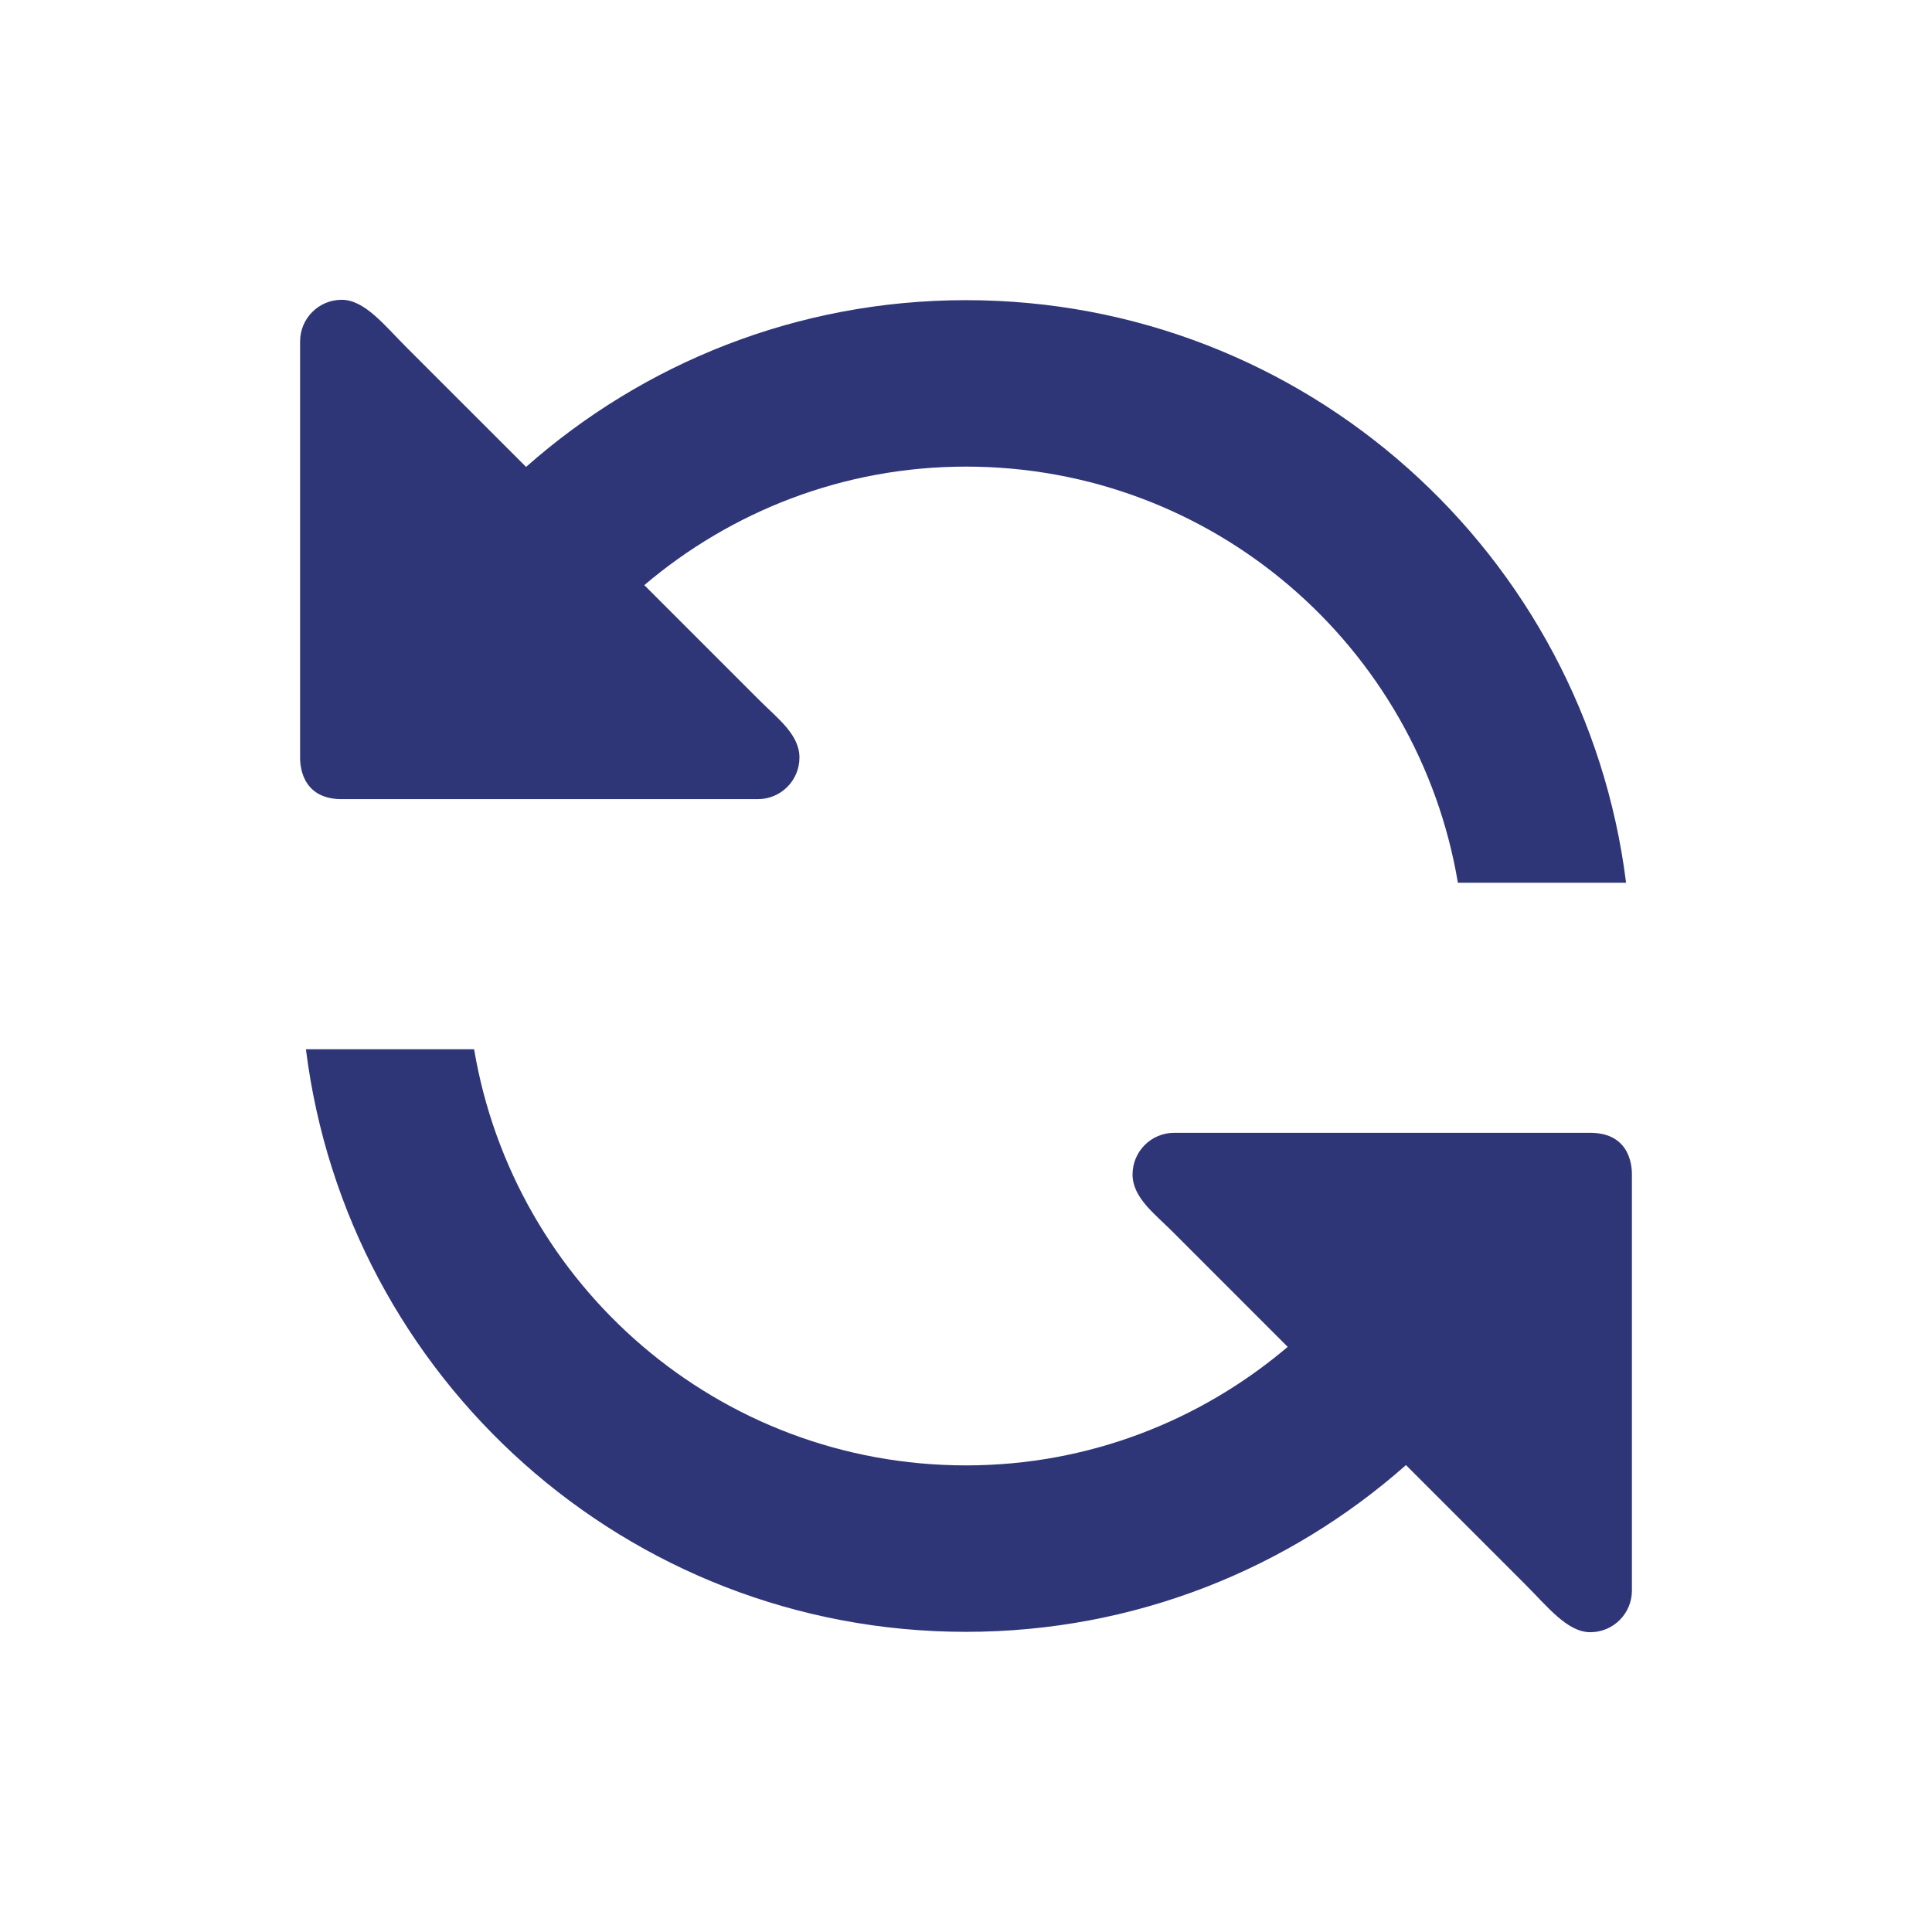 <?xml version="1.0" encoding="UTF-8"?> <svg xmlns="http://www.w3.org/2000/svg" width="58" height="58" viewBox="0 0 58 58" fill="none"><g clip-path="url(#clip0_699_169)"><path d="M47.742 34.008H35.249C34.559 34.008 34 34.568 34 35.258C34 35.947 34.653 36.43 35.187 36.962L38.658 40.434C36.051 42.645 32.688 43.992 29 43.992C21.574 43.992 15.425 38.586 14.233 31.499H9.184C10.415 41.356 18.808 48.989 29 48.989C34.068 48.989 38.688 47.095 42.208 43.983L45.787 47.562C46.46 48.235 47.052 49 47.742 49C48.432 49 48.991 48.44 48.991 47.751V35.258C48.991 35.106 48.991 34.008 47.742 34.008ZM10.258 23.991H22.751C23.441 23.991 24 23.432 24 22.742C24 22.053 23.347 21.57 22.814 21.038L19.342 17.566C21.949 15.355 25.312 14.008 29 14.008C36.426 14.008 42.575 19.414 43.767 26.501H48.816C47.585 16.644 39.192 9.011 29 9.011C23.932 9.011 19.312 10.905 15.793 14.017L12.213 10.438C11.54 9.765 10.948 9 10.258 9C9.568 9 9.009 9.56 9.009 10.249V22.742C9.009 22.893 9.009 23.991 10.258 23.991Z" fill="#2F3678"></path></g><defs><clipPath id="clip0_699_169"><rect width="40" height="40" fill="white" transform="translate(9 9)"></rect></clipPath></defs></svg> 